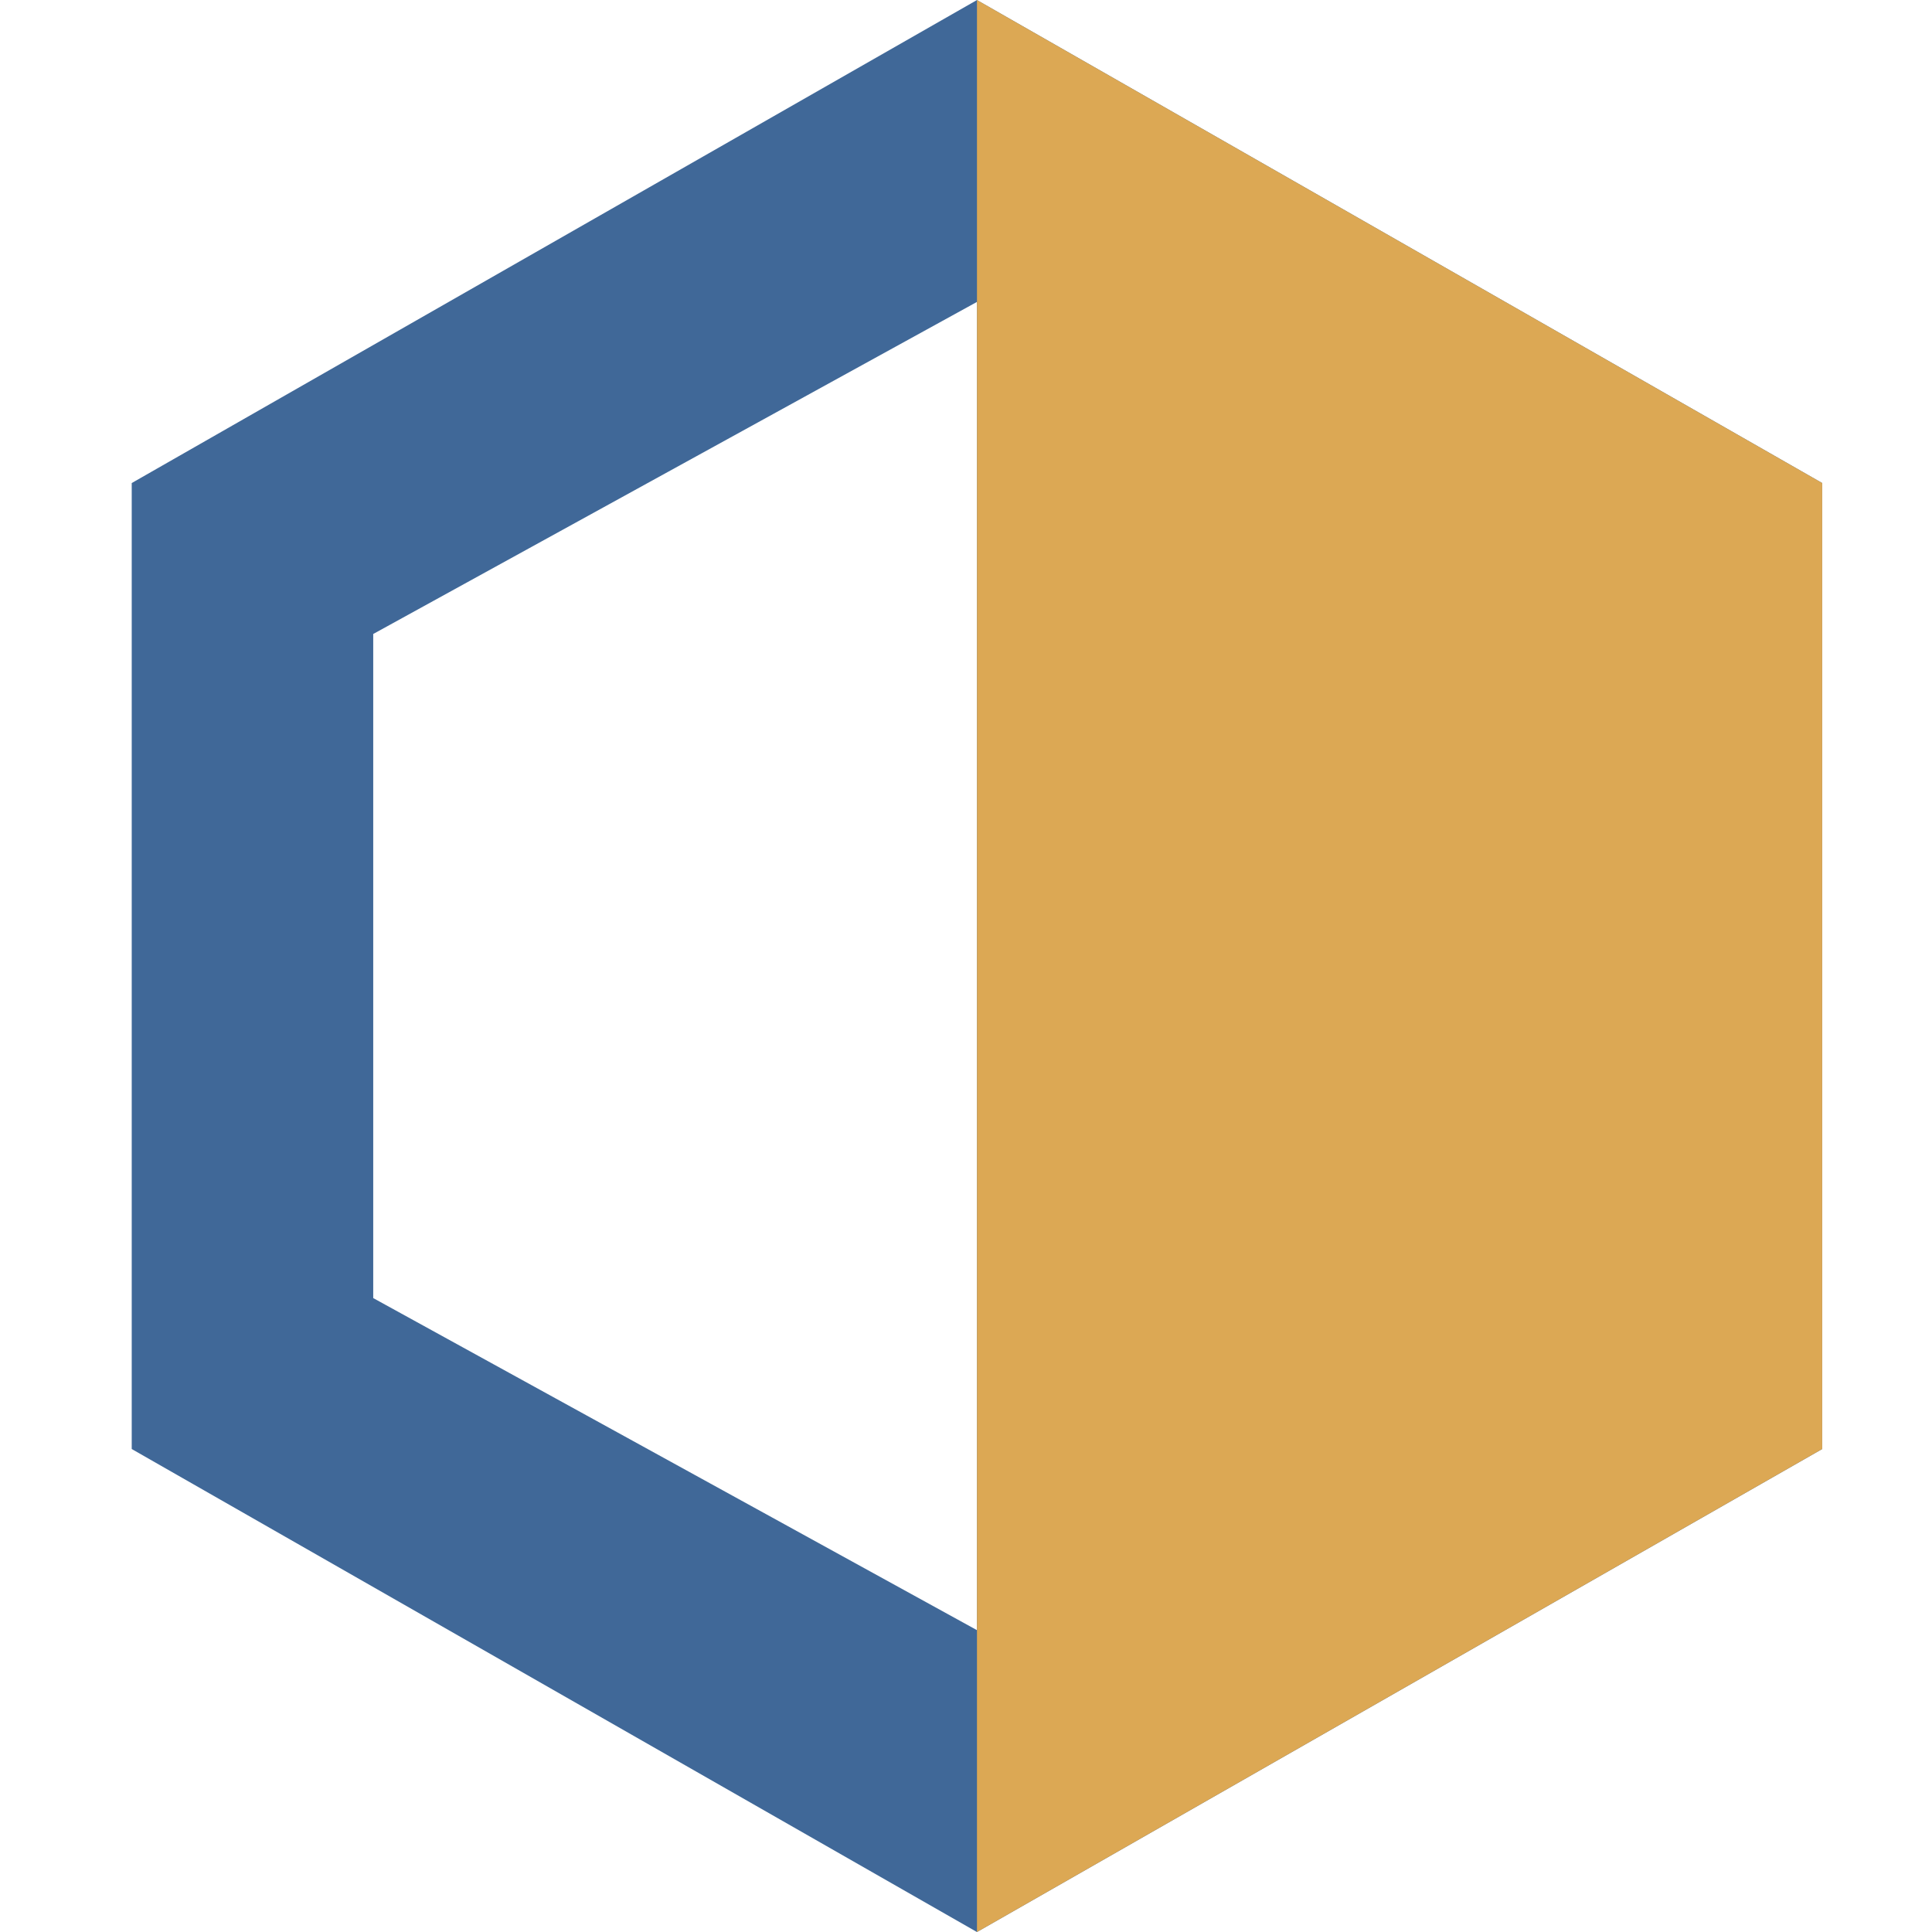 <svg width="88" height="88" viewBox="0 0 88 88" fill="none" xmlns="http://www.w3.org/2000/svg">
<g clip-path="url(#clip0_20183_3353)">
<g filter="url(#filter0_i_20183_3353)">
<path fill-rule="evenodd" clip-rule="evenodd" d="M82.999 22.002L44.499 0.002L6 22.002V66.001L44.499 88.001L82.999 66.001V22.002ZM44.499 74.251V13.752L17 28.877V59.126L44.499 74.251Z" fill="#27548B" fill-opacity="0.88"/>
</g>
<g filter="url(#filter1_di_20183_3353)">
<path d="M44.5 0.002L82.999 22.002V66.001L44.5 88.001V0.002Z" fill="#DCA854"/>
</g>
</g>
<defs>
<filter id="filter0_i_20183_3353" x="6" y="0.002" width="76.998" height="87.999" filterUnits="userSpaceOnUse" color-interpolation-filters="sRGB">
<feFlood flood-opacity="0" result="BackgroundImageFix"/>
<feBlend mode="normal" in="SourceGraphic" in2="BackgroundImageFix" result="shape"/>
<feColorMatrix in="SourceAlpha" type="matrix" values="0 0 0 0 0 0 0 0 0 0 0 0 0 0 0 0 0 0 127 0" result="hardAlpha"/>
<feOffset/>
<feGaussianBlur stdDeviation="11"/>
<feComposite in2="hardAlpha" operator="arithmetic" k2="-1" k3="1"/>
<feColorMatrix type="matrix" values="0 0 0 0 1 0 0 0 0 1 0 0 0 0 1 0 0 0 0.08 0"/>
<feBlend mode="normal" in2="shape" result="effect1_innerShadow_20183_3353"/>
</filter>
<filter id="filter1_di_20183_3353" x="22.5" y="-21.998" width="82.499" height="131.998" filterUnits="userSpaceOnUse" color-interpolation-filters="sRGB">
<feFlood flood-opacity="0" result="BackgroundImageFix"/>
<feColorMatrix in="SourceAlpha" type="matrix" values="0 0 0 0 0 0 0 0 0 0 0 0 0 0 0 0 0 0 127 0" result="hardAlpha"/>
<feOffset/>
<feGaussianBlur stdDeviation="11"/>
<feComposite in2="hardAlpha" operator="out"/>
<feColorMatrix type="matrix" values="0 0 0 0 1 0 0 0 0 1 0 0 0 0 1 0 0 0 0.08 0"/>
<feBlend mode="normal" in2="BackgroundImageFix" result="effect1_dropShadow_20183_3353"/>
<feBlend mode="normal" in="SourceGraphic" in2="effect1_dropShadow_20183_3353" result="shape"/>
<feColorMatrix in="SourceAlpha" type="matrix" values="0 0 0 0 0 0 0 0 0 0 0 0 0 0 0 0 0 0 127 0" result="hardAlpha"/>
<feOffset/>
<feGaussianBlur stdDeviation="11"/>
<feComposite in2="hardAlpha" operator="arithmetic" k2="-1" k3="1"/>
<feColorMatrix type="matrix" values="0 0 0 0 1 0 0 0 0 1 0 0 0 0 1 0 0 0 0.16 0"/>
<feBlend mode="normal" in2="shape" result="effect2_innerShadow_20183_3353"/>
</filter>
<clipPath id="clip0_20183_3353">
<rect width="88" height="88" fill="white"/>
</clipPath>
</defs>
</svg>

